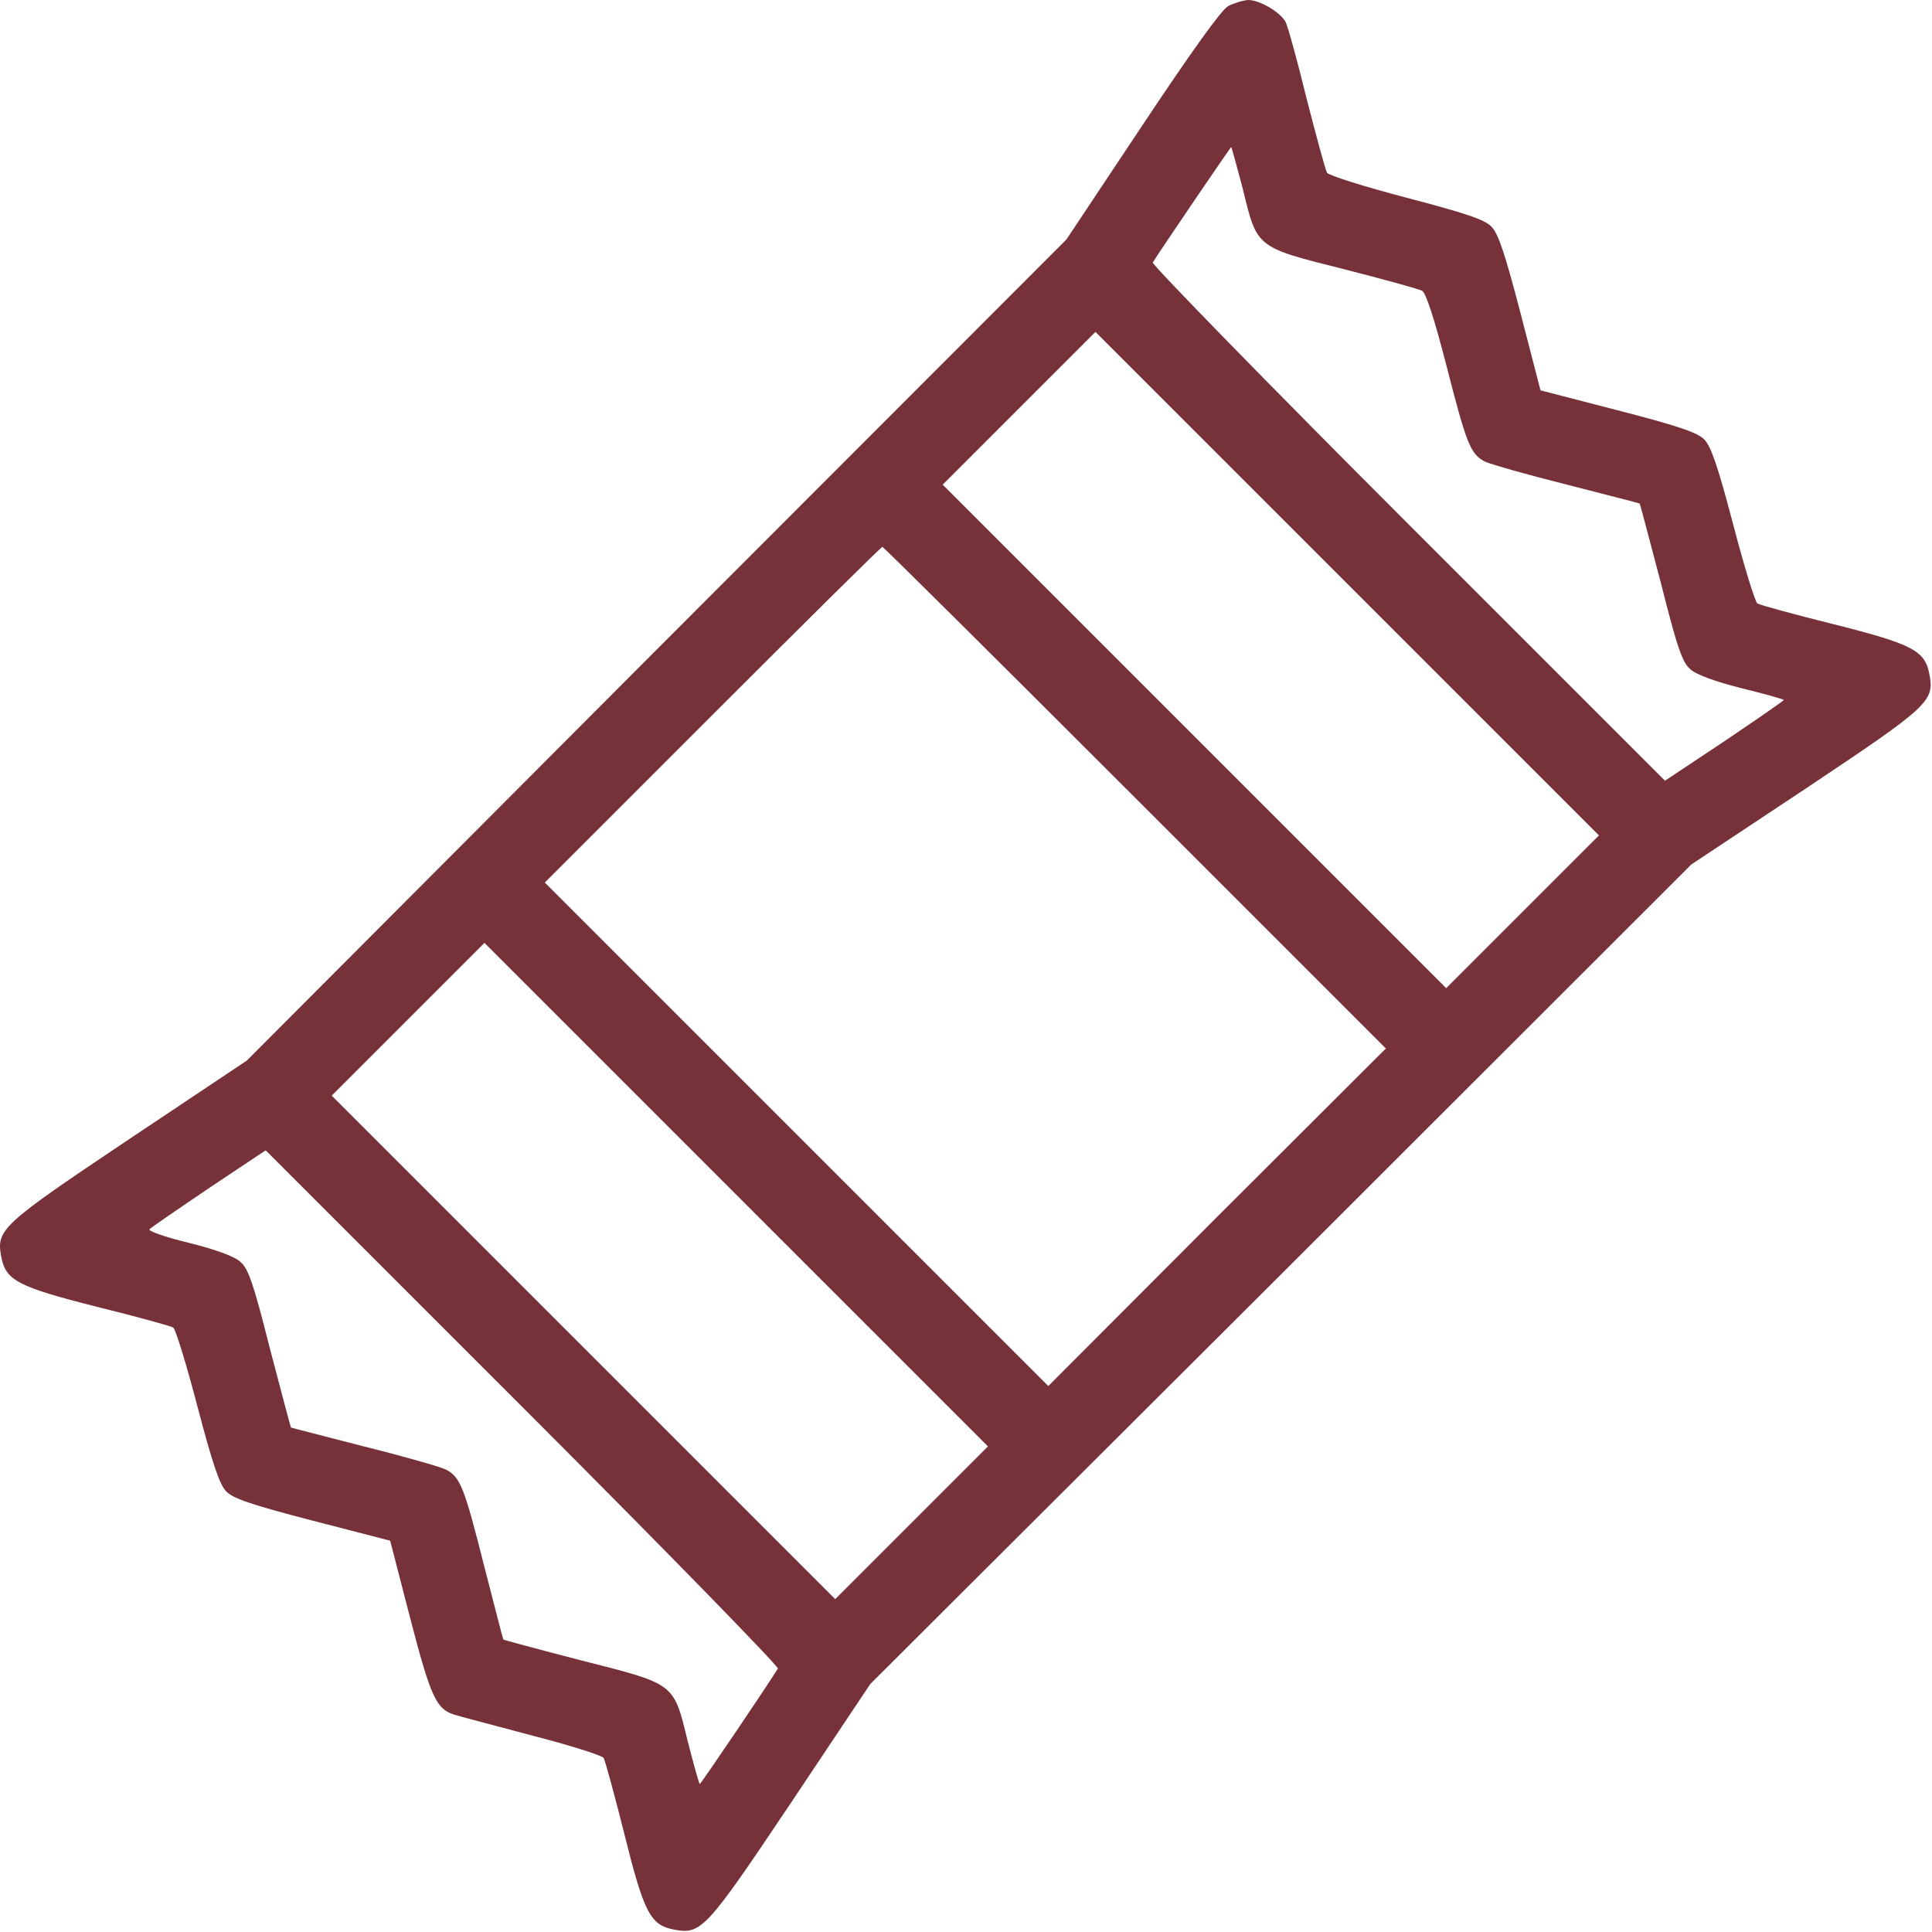 <?xml version="1.0" encoding="UTF-8"?> <svg xmlns="http://www.w3.org/2000/svg" width="683" height="683" viewBox="0 0 683 683" fill="none"> <path d="M434.197 2.13C431.797 3.464 421.263 18.13 403.797 44.397L376.997 84.664L232.063 229.73L87.263 374.93L45.53 402.797C0.33 433.064 -1.403 434.664 0.463 444.397C2.063 452.664 6.33 454.93 34.33 461.997C48.33 465.464 60.463 468.797 61.263 469.33C62.063 469.864 65.93 482.397 69.797 497.197C75.263 517.997 77.663 524.93 80.063 527.33C82.597 529.864 89.53 532.13 110.597 537.597L137.93 544.664L144.997 571.997C152.197 599.73 154.197 604.13 160.463 606.13C162.063 606.664 174.33 609.864 187.797 613.464C201.263 616.93 212.73 620.53 213.397 621.464C213.93 622.397 217.263 634.53 220.73 648.397C227.663 676.264 229.93 680.53 238.197 682.13C247.93 683.997 249.53 682.264 279.797 637.064L307.663 595.33L452.863 450.53L597.93 305.597L638.33 278.797C682.063 249.597 683.93 247.997 682.063 238.264C680.463 229.997 676.197 227.73 648.197 220.664C634.197 217.197 622.063 213.864 621.263 213.33C620.463 212.797 616.597 200.264 612.73 185.464C607.263 164.664 604.863 157.73 602.463 155.33C599.93 152.797 592.997 150.53 571.93 145.064L544.597 137.997L537.53 110.664C532.063 89.73 529.663 82.53 527.263 80.13C524.863 77.597 517.93 75.33 497.13 69.864C482.33 65.997 469.663 61.997 469.13 61.064C468.597 60.264 465.397 48.397 461.93 34.93C458.597 21.33 455.263 9.197 454.463 7.73C452.597 4.264 445.263 -0.003 441.263 -0.003C439.397 0.13 436.33 1.064 434.197 2.13ZM439.397 66.93C444.463 87.73 443.93 87.33 475.263 95.197C489.263 98.797 501.53 102.13 502.73 102.797C504.063 103.464 506.997 112.397 511.263 128.93C518.463 157.064 519.797 160.53 524.997 163.197C526.997 164.13 540.063 167.864 553.93 171.33C567.93 174.93 579.397 177.864 579.663 177.997C579.797 178.13 583.13 190.797 587.13 205.997C592.997 229.197 594.73 234.264 597.663 236.664C599.663 238.53 606.73 241.064 615.797 243.33C623.93 245.33 630.597 247.197 630.597 247.464C630.597 247.73 621.13 254.264 609.663 261.997L588.597 275.997L497.663 185.064C447.663 135.064 407.13 93.464 407.53 92.797C409.797 89.064 434.997 51.997 435.263 51.997C435.397 51.997 437.263 58.797 439.397 66.93ZM538.33 322.264L511.263 349.33L422.33 260.397L333.263 171.33L360.197 144.397L387.263 117.33L476.197 206.264L565.263 295.33L538.33 322.264ZM401.263 281.997L489.93 370.664L430.197 430.264L370.597 489.997L281.663 401.064L192.597 311.997L251.93 252.664C284.597 219.997 311.53 193.33 311.93 193.33C312.33 193.33 352.463 233.197 401.263 281.997ZM322.33 538.264L295.263 565.33L206.33 476.397L117.263 387.33L144.197 360.397L171.263 333.33L260.197 422.264L349.263 511.33L322.33 538.264ZM274.997 589.864C272.197 594.53 247.797 630.664 247.397 630.664C247.13 630.664 245.263 623.864 243.13 615.597C238.063 594.797 238.863 595.464 205.263 586.93C190.33 583.064 177.93 579.73 177.93 579.597C177.797 579.464 174.863 567.864 171.263 553.997C164.063 525.464 162.73 522.13 157.53 519.464C155.53 518.53 142.597 514.797 128.597 511.33C114.73 507.73 103.13 504.797 102.863 504.664C102.73 504.53 99.397 491.864 95.397 476.664C89.53 453.464 87.797 448.397 84.863 445.997C82.863 444.13 75.797 441.597 66.597 439.33C58.463 437.33 52.197 435.197 52.863 434.53C53.397 433.997 62.863 427.464 73.93 419.997L93.93 406.664L184.863 497.597C234.863 547.597 275.397 589.197 274.997 589.864Z" fill="#773239"></path> </svg> 